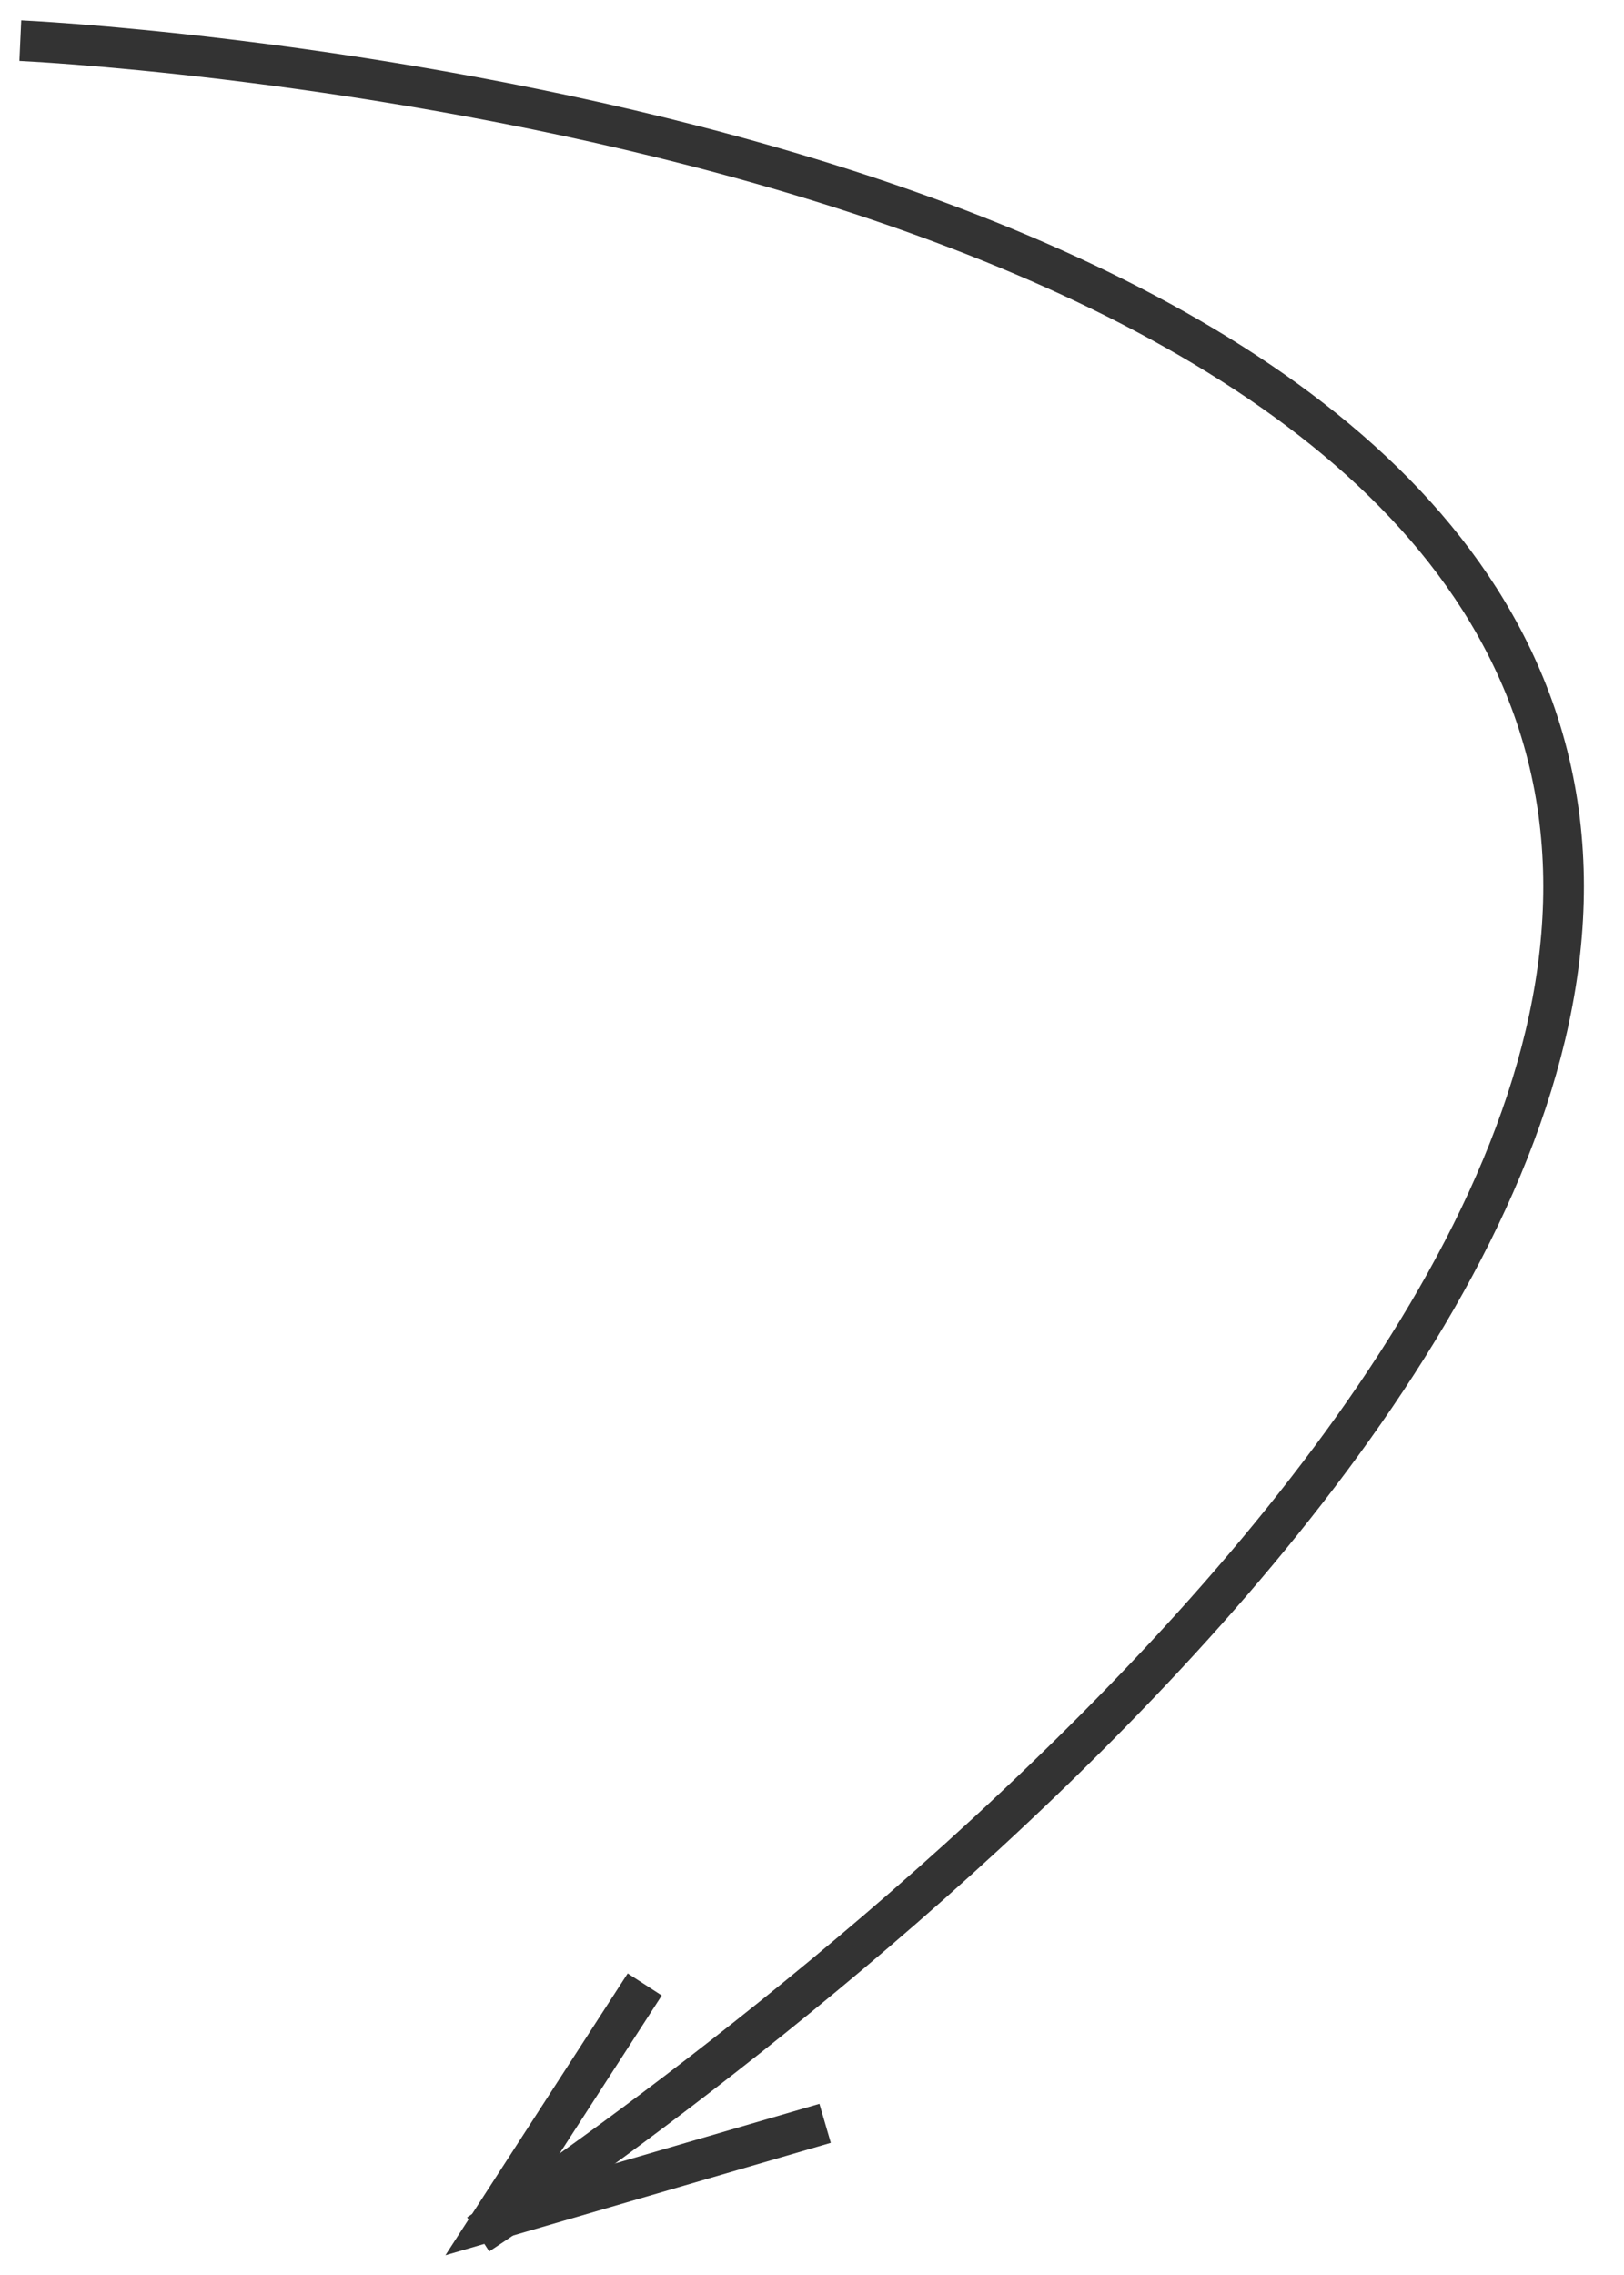<?xml version="1.0" encoding="UTF-8"?> <svg xmlns="http://www.w3.org/2000/svg" width="40" height="56" viewBox="0 0 40 56" fill="none"> <path d="M0.5 1C0.5 1 32.37 2.448 37.753 17.405C43.796 34.196 11.778 55 11.778 55" stroke="#333333"></path> <path d="M20.323 52.266L12.12 54.658L15.88 48.848" stroke="#333333"></path> </svg> 